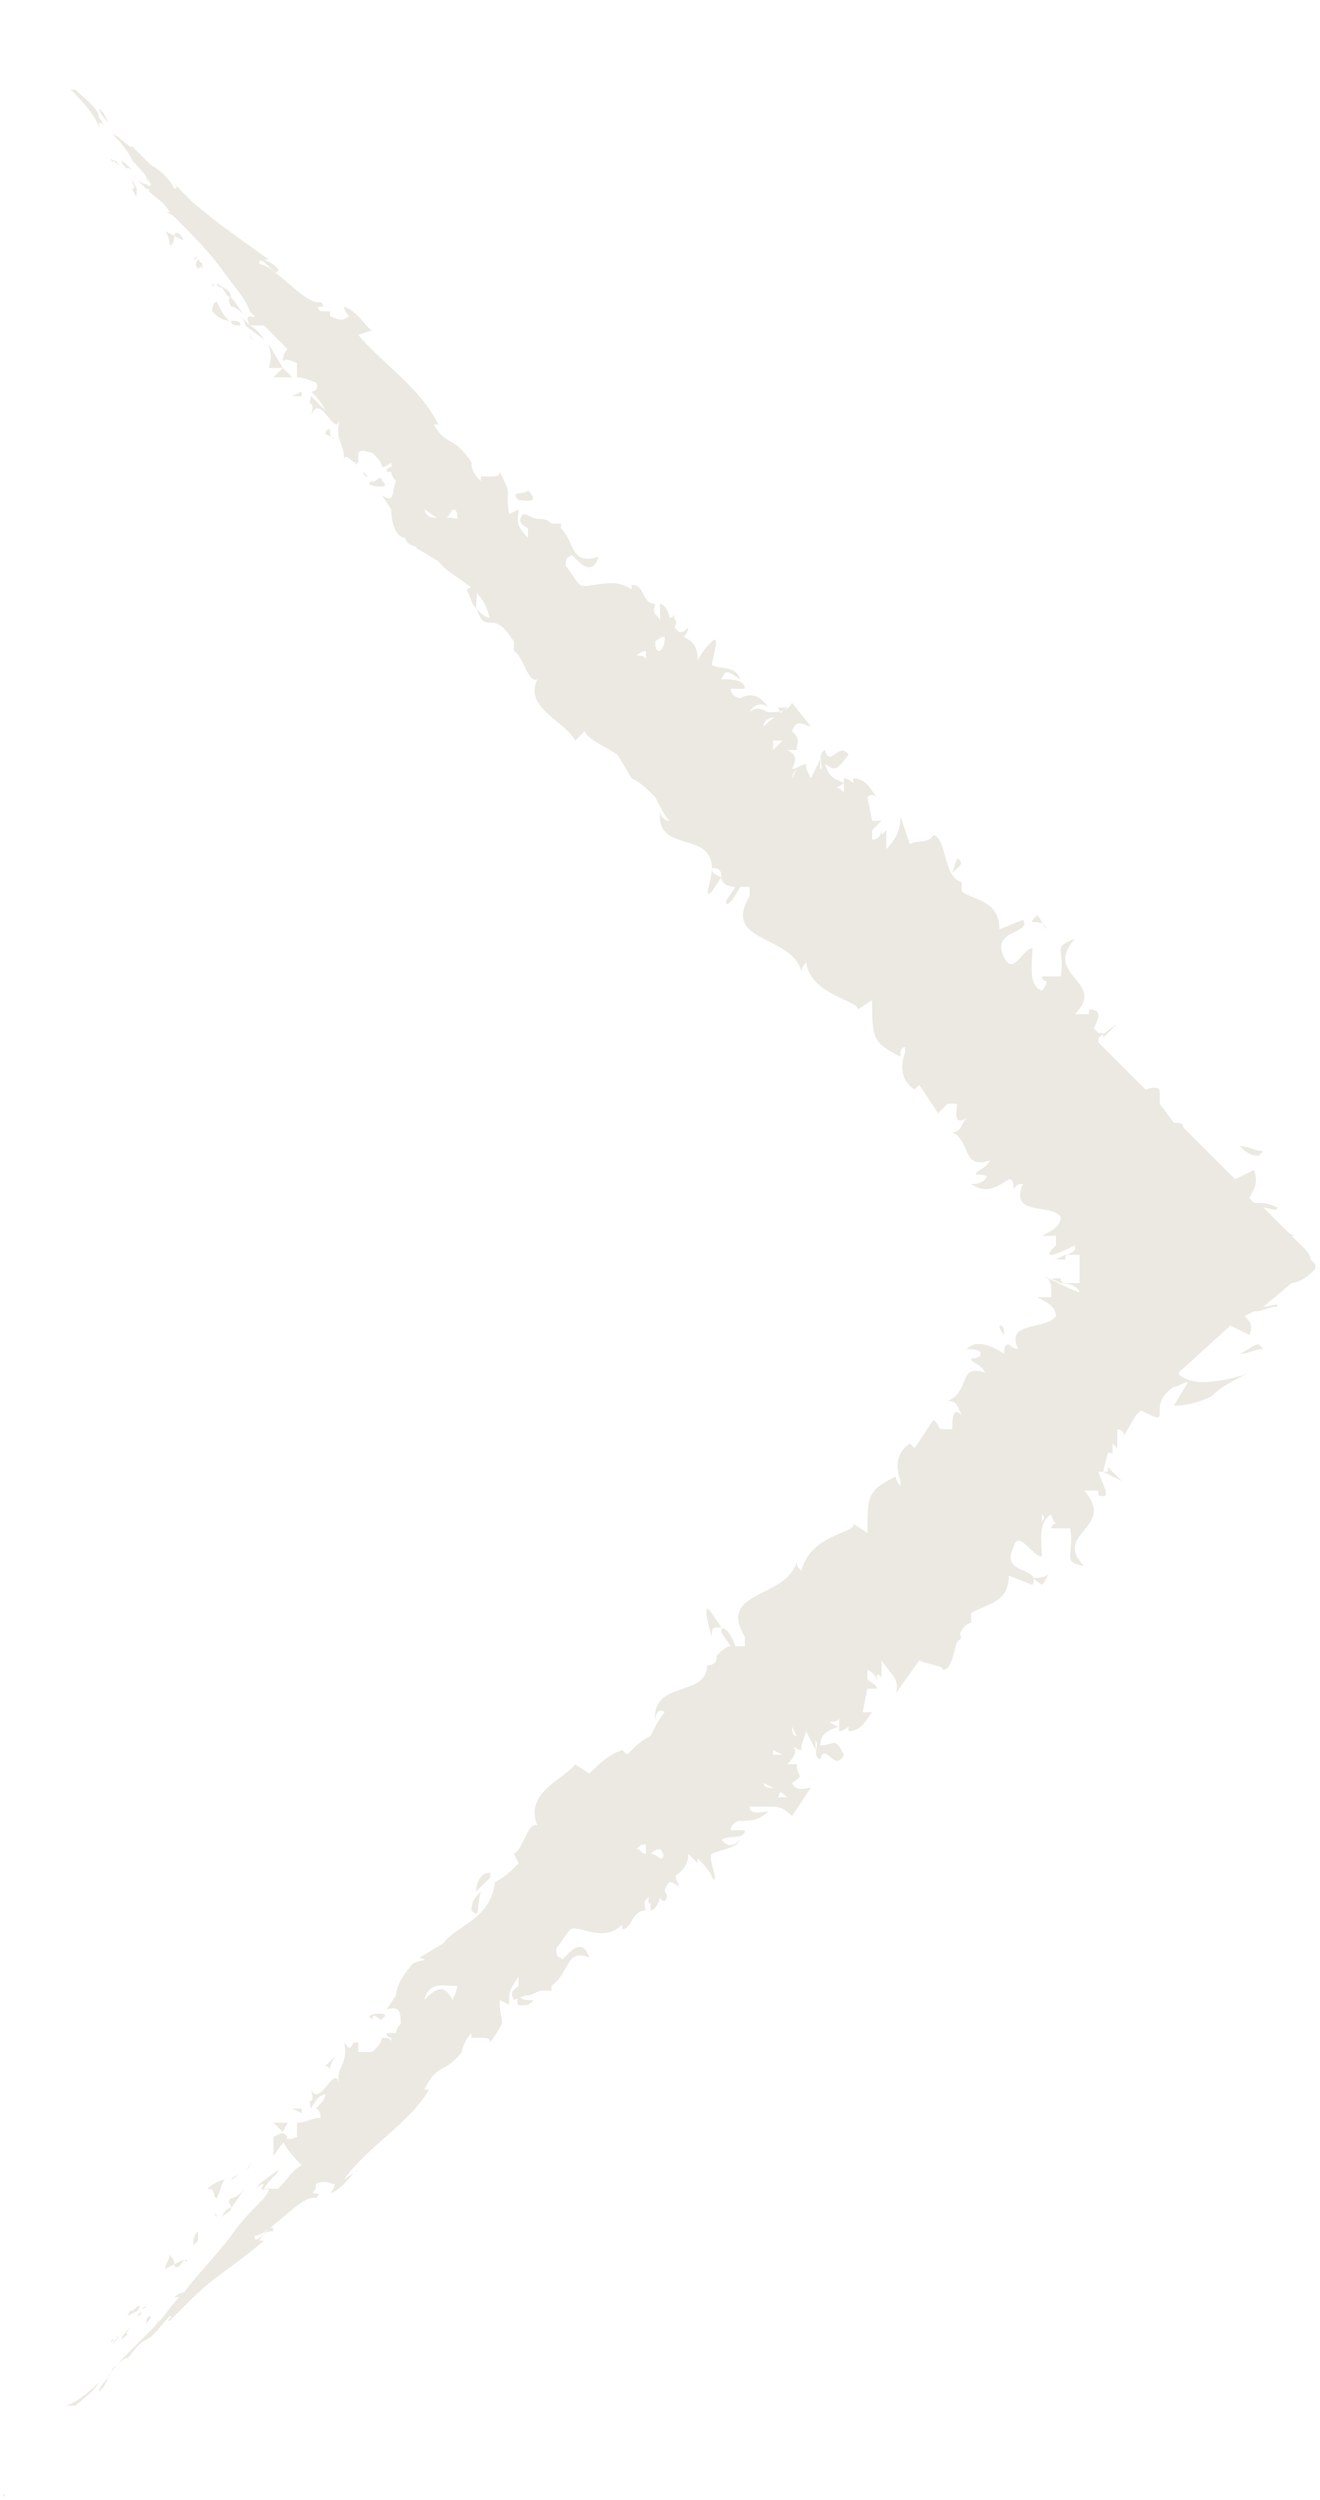 <?xml version="1.0" encoding="utf-8"?>
<!-- Generator: Adobe Illustrator 25.2.1, SVG Export Plug-In . SVG Version: 6.00 Build 0)  -->
<svg version="1.1" id="圖層_1" xmlns="http://www.w3.org/2000/svg" xmlns:xlink="http://www.w3.org/1999/xlink" x="0px" y="0px"
	 viewBox="0 0 28 53" style="enable-background:new 0 0 28 53;" xml:space="preserve">
<style type="text/css">
	.st0{fill:#ECE9E2;}
</style>
<g>
	<path class="st0" d="M0.1,52.9C0,53,0,53,0.1,52.9C0.1,52.8,0,53,0.1,52.9z"/>
	<path class="st0" d="M1.1,51.6L1.1,51.6l0.2-0.2L1.1,51.6z"/>
	<path class="st0" d="M2.1,50.5c0,0,0-0.1,0.1-0.1l0,0C2.2,50.4,2.1,50.4,2.1,50.5C2,50.7,1.7,50.9,1.6,51v0l-0.2,0
		C1.7,50.9,2,50.6,2.1,50.5C2.1,50.4,2.1,50.4,2.1,50.5z"/>
	<path class="st0" d="M2.4,49.7c0-0.1,0.1-0.1,0.1-0.2C2.5,49.6,2.6,49.4,2.4,49.7z"/>
	<path class="st0" d="M2.4,49.6C2.3,49.8,2.4,49.5,2.4,49.6z"/>
	<path class="st0" d="M2.8,49c0.2-0.2,0.2-0.1,0.1,0l-0.2,0.1C2.7,49.1,2.8,48.9,2.8,49z"/>
	<path class="st0" d="M3.1,48.9L3.1,48.9C3,49,3,48.9,3.1,48.9z"/>
	<path class="st0" d="M2.8,49.2L3,49c0,0,0,0.1-0.1,0.1C2.9,49.1,2.9,49.1,2.8,49.2z"/>
	<path class="st0" d="M2.8,49.4c-0.3,0.3-0.3,0.2,0-0.1C2.7,49.4,2.6,49.6,2.8,49.4z"/>
	<path class="st0" d="M2.3,50.4l-0.1,0.2l-0.1,0.1C2.1,50.6,2.3,50.4,2.3,50.4z"/>
	<path class="st0" d="M3.7,48l-0.2,0.1c0-0.1,0.1-0.2,0.1-0.3C3.7,47.9,3.7,48,3.7,48z"/>
	<path class="st0" d="M3.7,48l0.2-0.1C3.8,48.1,3.7,48.1,3.7,48z"/>
	<path class="st0" d="M4.2,47.1l-0.2,0L4.2,47.1L4.2,47.1z"/>
	<path class="st0" d="M4.6,46.6c-0.1,0,0-0.2-0.2-0.2c0.1-0.1,0.3-0.2,0.4-0.2C4.7,46.2,4.7,46.4,4.6,46.6z"/>
	<path class="st0" d="M4.9,46.2c0.1,0,0.1-0.1,0.2-0.1C5,46.1,4.9,46.2,4.9,46.2z"/>
	<path class="st0" d="M4.2,47.3l0,0.2c0,0,0,0-0.1,0.1C4.1,47.5,4.1,47.4,4.2,47.3z"/>
	<path class="st0" d="M4.1,47.6C4.1,47.5,4.1,47.5,4.1,47.6C4.2,47.6,4.2,47.6,4.1,47.6z"/>
	<path class="st0" d="M3.9,47.9l0.2-0.2L3.9,47.9C4,48,4,47.9,3.9,47.9z"/>
	<path class="st0" d="M4.2,47.7L4.2,47.7L4.2,47.7L4.2,47.7z"/>
	<path class="st0" d="M4.9,46.6c0.1,0,0.2-0.1,0.3-0.2c-0.1,0.1-0.2,0.3-0.3,0.4C4.9,46.7,4.8,46.7,4.9,46.6z"/>
	<path class="st0" d="M4.5,47C4.6,47,4.6,47,4.5,47z"/>
	<path class="st0" d="M4.9,46.8c0,0.1-0.1,0.1-0.2,0.2C4.8,46.8,4.9,46.8,4.9,46.8C4.9,46.7,5,46.7,4.9,46.8z"/>
	<path class="st0" d="M5.3,45.8c0,0.1,0,0.2-0.1,0.2C5.3,46,5.3,45.8,5.3,45.8z"/>
	<path class="st0" d="M4.6,47C4.5,46.9,4.6,46.9,4.6,47z"/>
	<path class="st0" d="M4.6,47c0,0,0.1,0,0.2,0C4.7,47,4.6,47,4.6,47C4.6,47,4.6,47,4.6,47z"/>
	<path class="st0" d="M5.8,45.7L5.8,45.7c0,0,0-0.2,0-0.4c0.2-0.1,0.2-0.1,0.3,0L5.8,45.7L5.8,45.7z"/>
	<path class="st0" d="M6,45.2L5.8,45l0.3,0L6,45.2z"/>
	<path class="st0" d="M6.4,44.8l-0.2-0.1l0.2,0L6.4,44.8z"/>
	<path class="st0" d="M15.1,34.7c-0.1-0.3-0.2-0.8,0-0.5l0.2,0.3C15.1,34.5,15.1,34.5,15.1,34.7z"/>
	<path class="st0" d="M20.2,18.5l0.1-0.3C20.5,18.3,20.3,18.4,20.2,18.5z"/>
	<path class="st0" d="M10,40.5c0-0.2,0.1-0.3,0.2-0.4C10.1,40.4,10.2,40.7,10,40.5z"/>
	<path class="st0" d="M21.3,24.7c0,0.1,0,0.2-0.1,0.2C21.2,24.9,21.2,24.8,21.3,24.7z"/>
	<path class="st0" d="M10.1,40.1c0-0.2,0.1-0.4,0.3-0.4c0,0,0,0.1,0,0.1C10.3,39.9,10.2,40,10.1,40.1z"/>
	<path class="st0" d="M7.2,6.8L7.2,6.8C7.2,6.7,7.2,6.7,7.2,6.8z"/>
	<path class="st0" d="M3.2,3.9c0,0-0.1-0.1-0.1-0.2C3.1,3.8,3.1,3.8,3.2,3.9z"/>
	<path class="st0" d="M7.7,43C7.6,43.1,7.7,43,7.7,43z"/>
	<path class="st0" d="M7.7,43.2c0,0,0-0.1,0-0.2C7.7,43.1,7.7,43.1,7.7,43.2z"/>
	<path class="st0" d="M7.6,43.1C7.6,43.1,7.6,43.2,7.6,43.1C7.5,43.2,7.5,43.2,7.6,43.1z"/>
	<path class="st0" d="M7.7,43c0,0,0,0,0.1-0.1C7.8,42.9,7.7,43,7.7,43L7.7,43z"/>
	<path class="st0" d="M27.6,26.2C27.6,26.2,27.6,26.2,27.6,26.2z"/>
	<path class="st0" d="M2.5,2.9C2.3,2.7,2.8,3.2,2.8,3.1C2.9,3.2,3,3.3,3.2,3.5C3.4,3.6,3.6,3.8,3.7,4c0.1,0,0-0.1,0-0.1
		C3.8,4,3.9,4.1,4.1,4.3v0C4.7,4.8,5,5,5.7,5.5l-0.1,0c0.2,0.1,0.2,0.1,0.3,0.2c0,0.3-0.4-0.4-0.4-0.1c0.3,0,1,0.9,1.3,0.8
		c0.2,0.2-0.2,0,0,0.2H7l0,0.1c0.2,0.1,0.3,0.1,0.4,0c0,0-0.1-0.1-0.1-0.2c0.3,0.1,0.5,0.5,0.6,0.5L7.6,7.1C8.1,7.7,8.9,8.2,9.3,9
		L9.2,9c0.3,0.5,0.4,0.2,0.8,0.8v0c0,0.2,0.1,0.3,0.2,0.4c0,0,0-0.1,0-0.1h0.2l0,0c0.1,0,0.2,0,0.2-0.1c0.3,0.6,0.1,0.3,0.2,0.9
		l0.2-0.1c0,0.2-0.1,0.3,0.2,0.6c0-0.1,0-0.1,0-0.2c-0.2-0.1-0.2-0.2-0.1-0.3c0.1,0,0.2,0.1,0.3,0.1v0c0.1,0,0.2,0,0.3,0.1
		c0,0,0.1,0,0.2,0c0,0,0,0.1,0,0.1c0.3,0.3,0.2,0.8,0.8,0.6c-0.2,0.6-0.6-0.2-0.6,0c-0.1,0-0.1,0.1-0.1,0.2c0.1,0.1,0.2,0.3,0.3,0.4
		c0.2,0.1,0.7-0.2,1.1,0.1c0,0,0-0.1,0-0.1c0.3,0,0.2,0.4,0.5,0.4c-0.1,0.3,0.1,0.2,0.1,0.4h0c0-0.3,0-0.3,0-0.2c0-0.1,0-0.1,0-0.2
		c0.1,0,0.2,0.2,0.2,0.3c0,0,0.1,0,0.1-0.1c0,0,0,0,0,0c0,0.1,0,0.1,0,0.2c0,0.1,0,0.1,0.1,0.2c0.1,0,0.1,0,0.2-0.1
		c0,0,0,0.1-0.1,0.2c0.2,0.1,0.3,0.2,0.3,0.5v-0.1c0,0,0,0.1,0,0.1c0.1-0.2,0.2-0.3,0.3-0.4c0.2-0.2,0,0.4,0,0.5c0,0,0,0,0,0
		c0.2,0.1,0.5,0,0.6,0.3c-0.3-0.2-0.3-0.2-0.4,0c0.2,0,0.5,0,0.5,0.2l-0.3,0c0,0.1,0.1,0.2,0.2,0.2c0.2-0.1,0.4-0.1,0.6,0.2
		c-0.1-0.1-0.3-0.1-0.4,0.1c0.1-0.1,0.2-0.1,0.4,0c0.2,0,0.4,0,0.5-0.2l0.4,0.5c-0.1,0-0.3-0.2-0.4,0.1c0.2,0.2,0.1,0.2,0.1,0.4
		c-0.1,0-0.1,0-0.2,0c0.2,0.1,0.2,0.2,0.1,0.4c0.1,0,0.2-0.1,0.3-0.1c0,0,0,0.1,0,0.1l0.1,0.2l0.1-0.2l0.1-0.2c0,0,0,0.1,0,0.2
		c0.1,0-0.1-0.3,0.1-0.4c0.1,0.4,0.3-0.2,0.5,0.1c-0.3,0.4-0.3,0.3-0.5,0.2c0.1,0.3,0.2,0.3,0.4,0.4c0,0-0.1,0.1-0.2,0.1
		c0.1,0,0.1,0,0.2,0.1v-0.3c0,0,0.1,0,0.2,0.1c0,0,0,0,0-0.1c0.3,0,0.4,0.3,0.5,0.4c0,0-0.1-0.1-0.2,0l0.1,0.5l0.2,0
		c0,0-0.1,0.1-0.2,0.2l0,0.2c0.2,0,0.2-0.2,0.2-0.3c0,0,0,0.1,0,0.2c0,0,0.1-0.1,0.1-0.1c0,0.1,0,0.2,0,0.3c0,0,0,0.1,0,0.1
		c0.2-0.2,0.3-0.4,0.3-0.7l0.2,0.6c0.1-0.1,0.4,0,0.5-0.2c0.3,0.1,0.2,0.9,0.6,1c0,0,0,0.1,0,0.2c0.3,0.2,0.8,0.2,0.8,0.8l0.5-0.2
		c0.2,0.3-0.7,0.2-0.4,0.8c0.2,0.4,0.4-0.2,0.6-0.2c0,0.3-0.1,0.8,0.2,0.9c0,0,0.1-0.1,0.1-0.2c0,0-0.1,0-0.1-0.1h0.4
		c0.1-0.6-0.2-0.6,0.3-0.8c-0.7,0.8,0.7,0.9,0,1.6l0.3,0c0,0,0-0.1,0-0.1c0.3,0,0.2,0.2,0.1,0.4l0.1,0.1c0,0,0.1,0,0.1,0V22l0.3-0.3
		l0,0L23.3,22l0,0.1l0.1,0.1l0-0.1c0,0,0,0.1,0,0.1l0.9,0.9c0.3-0.1,0.3,0,0.3,0.1c0,0,0,0.1,0,0.2l0.3,0.4c0.1,0,0.2,0,0.2,0.1h0
		l0.1,0c0,0-0.1,0-0.1,0l1.1,1.1l0.4-0.2c0.1,0.3,0,0.4-0.1,0.6l0.1,0.1c0.2,0,0.3,0,0.5,0.1c0,0.1-0.2,0-0.3,0l0.5,0.5
		c0.1,0.1,0.2,0.1,0.2,0.1c0,0,0,0-0.1,0l0.1,0.1l0.2,0.2c0,0,0.1,0.1,0.1,0.2c0,0,0,0,0.1,0.1c0,0,0,0,0,0.1l-0.1,0.1
		c-0.1,0.1-0.3,0.2-0.4,0.2l-0.6,0.5c0.2,0,0.3-0.1,0.3,0c-0.2,0-0.3,0.1-0.5,0.1l-0.2,0.1c0.1,0.1,0.2,0.2,0.1,0.4l-0.4-0.2l-1.1,1
		c0,0.1,0.3,0.2,0.5,0.2c0.3,0,0.8-0.1,1-0.2c-0.4,0.2-0.6,0.3-0.8,0.5c-0.2,0.1-0.5,0.2-0.8,0.2l0.3-0.5c0,0,0,0,0,0
		c-0.1,0-0.2,0.1-0.3,0.1c-0.3,0.2-0.3,0.4-0.3,0.5c0,0.2,0,0.2-0.4,0L24.1,30v0l-0.3,0.5c0.1-0.1,0-0.2-0.1-0.2l0,0.2v0.2l-0.1-0.1
		l0,0.3c0-0.1,0-0.1-0.1-0.1l-0.1,0.4l0.4,0.2l0,0l-0.3-0.3v0.1c-0.1,0-0.2,0-0.2,0c0.1,0.3,0.3,0.6,0,0.5c0,0,0-0.1,0-0.1l-0.3,0
		c0.7,0.8-0.7,0.9,0,1.6c-0.5-0.1-0.2-0.2-0.3-0.8h-0.4c0,0,0-0.1,0.1-0.1c0,0-0.1-0.1-0.1-0.2c-0.3,0.2-0.2,0.6-0.2,0.9
		c-0.2,0-0.5-0.6-0.6-0.2c-0.3,0.6,0.6,0.4,0.4,0.8l-0.5-0.2c0,0.6-0.5,0.6-0.8,0.8c0,0.1,0,0.2,0,0.2c-0.4,0.1-0.3,1-0.6,1
		c0-0.1-0.3-0.1-0.5-0.2L19,35.9c0.1-0.3-0.1-0.4-0.3-0.7c0,0,0,0.1,0,0.1c0,0.1,0,0.2,0,0.3c0,0,0-0.1-0.1-0.1c0,0.1,0,0.1,0,0.2
		c0-0.1,0-0.2-0.2-0.3l0,0.2c0.1,0.1,0.2,0.1,0.2,0.2l-0.2,0l-0.1,0.5c0,0,0.1,0,0.2,0c-0.1,0.1-0.2,0.4-0.5,0.4c0,0,0,0,0-0.1
		c0,0-0.1,0.1-0.2,0.1v-0.3c0,0.1-0.1,0.1-0.2,0.1c0,0,0.1,0.1,0.2,0.1c-0.3,0.1-0.4,0.2-0.4,0.4c0.3,0,0.3-0.2,0.5,0.2
		c-0.2,0.4-0.4-0.3-0.5,0.1c-0.2-0.1,0-0.3-0.1-0.4c0,0,0,0.1,0,0.2l-0.1-0.2l-0.1-0.2L17,37c0,0,0,0.1,0,0.1
		c-0.1,0-0.2-0.1-0.2-0.1c0.1,0.1,0.1,0.2-0.1,0.4c0.1,0,0.2,0,0.2,0c0,0.3,0.2,0.2-0.1,0.4c0.1,0.2,0.3,0.1,0.4,0.1l-0.4,0.6
		c-0.2-0.2-0.3-0.2-0.5-0.2c-0.2,0-0.3,0-0.4,0c0,0.2,0.3,0.1,0.4,0.1c-0.2,0.2-0.4,0.2-0.6,0.2c-0.1,0-0.2,0.1-0.2,0.2l0.3,0
		c0,0.2-0.3,0.1-0.5,0.2c0.1,0.1,0.2,0.2,0.4,0c-0.1,0.2-0.4,0.2-0.6,0.3c0,0,0,0,0,0c-0.1,0.1,0.2,0.7,0,0.5c0-0.1-0.2-0.3-0.3-0.4
		c0,0,0,0.1,0,0.1l-0.2-0.2c0,0.3-0.2,0.4-0.3,0.5c0,0,0.1,0.1,0.1,0.2c0,0-0.1-0.1-0.2-0.1c0,0-0.1,0.1-0.1,0.2c0,0,0.1,0.1,0,0.2
		c0,0,0,0,0,0.1c0,0,0,0,0-0.1l0,0c0,0-0.1,0-0.1-0.1c0,0.1-0.1,0.3-0.2,0.3c0-0.1,0-0.2,0-0.2c0,0.1-0.1,0.1,0-0.2h0
		c0,0.2-0.2,0.1-0.1,0.4c-0.3,0-0.3,0.4-0.5,0.4c0,0,0-0.1,0-0.1c-0.4,0.4-0.9,0-1.1,0.1c-0.1,0.1-0.2,0.3-0.3,0.4
		c0,0.1,0,0.2,0.1,0.2c0,0.2,0.4-0.6,0.6,0c-0.5-0.2-0.4,0.3-0.8,0.6c0,0,0,0.1,0,0.1c0,0-0.1,0-0.2,0c-0.1,0-0.2,0.1-0.3,0.1
		c0,0,0,0,0,0c-0.1,0-0.3,0.1-0.3,0.1c-0.1-0.2,0-0.2,0.1-0.3c0,0,0-0.1,0-0.2c-0.2,0.3-0.2,0.3-0.2,0.6l-0.2-0.1
		c0,0.6,0.2,0.3-0.2,0.9c0-0.1-0.1-0.1-0.2-0.1l0,0h-0.2c0,0,0-0.1,0-0.1c-0.1,0.1-0.2,0.3-0.2,0.4v0c-0.4,0.5-0.5,0.2-0.8,0.8
		l0.1,0c-0.4,0.7-1.3,1.2-1.8,1.9l0.3-0.2c-0.1,0-0.3,0.4-0.6,0.5c0,0,0.1-0.1,0.1-0.2c-0.1,0-0.2-0.1-0.4,0l0,0.1H6.7
		c-0.2,0.2,0.2,0,0,0.2c-0.3-0.1-1,0.8-1.3,0.8c0,0.3,0.4-0.4,0.4-0.1c-0.1,0-0.2,0-0.3,0.2l0.1,0c-0.7,0.6-1,0.7-1.6,1.3v0
		c-0.2,0.2-0.3,0.3-0.4,0.4c-0.1,0,0.1-0.1,0-0.1c-0.2,0.2-0.3,0.4-0.5,0.5c-0.2,0.1-0.3,0.3-0.4,0.4c0-0.1-0.5,0.4-0.3,0.2
		l-0.1,0.2c0-0.1,0.4-0.5,0.5-0.6c0.2-0.2,0.3-0.3,0.5-0.5c0,0,0-0.1,0,0c-0.1,0-0.2,0.1-0.3,0.2c0.1-0.1,0.2-0.2,0.3-0.2
		c0.1-0.1,0.1-0.2,0,0c0.2-0.2,0.3-0.4,0.5-0.6c0,0-0.1,0-0.1,0c0,0,0.1-0.1,0.2-0.1c0.3-0.4,0.7-0.8,1-1.2c0.2-0.3,0.5-0.6,0.7-0.8
		h0c0.3-0.4-0.2,0,0-0.3c-0.1,0-0.2,0.1-0.2,0.2c0-0.1,0.1-0.2,0.1-0.2c0,0,0,0,0,0l0,0c0.1-0.1,0,0,0,0c0,0,0,0,0,0l0.4-0.3
		c0,0.1-0.2,0.2-0.3,0.4c0.1,0,0.2,0,0.3,0c0.2-0.2,0.3-0.4,0.5-0.5C6,45.5,6,45.4,6,45.3c0,0,0.1,0.1,0.3,0c0-0.1,0-0.2,0-0.3
		c0.2,0,0.3-0.1,0.5-0.1c0-0.2-0.1-0.2-0.1-0.2c0.1-0.1,0.2-0.2,0.2-0.3c-0.1,0-0.2,0.1-0.3,0.3c-0.1-0.3,0.1,0,0-0.4
		c0.2,0.4,0.5-0.6,0.6-0.1c-0.1-0.4,0.2-0.4,0.1-0.9c0.1,0.1,0.1,0.2,0.2,0c0,0,0.1,0,0.1,0v0c0,0.1,0,0.2,0,0.2c0.1,0,0.2,0,0.3,0
		c0.1-0.1,0.2-0.2,0.2-0.3c0.1,0,0.2,0,0.2,0.1h0c0,0,0,0,0,0c0,0,0,0,0-0.1c0,0-0.1,0-0.1-0.1h0.2c0,0,0-0.1,0.1-0.2
		c0-0.2,0-0.4-0.3-0.3l0.2-0.3c0-0.2,0.2-0.5,0.3-0.6c0.1-0.2,0.5-0.1,0.2-0.2l0.5-0.3l0,0c0.3-0.4,1-0.5,1.1-1.3
		c0.2-0.1,0.3-0.2,0.5-0.4l-0.1-0.2c0.2-0.1,0.3-0.7,0.5-0.6c-0.3-0.7,0.6-1,0.8-1.3l0.3,0.2c0.2-0.2,0.4-0.4,0.7-0.5l0.1,0.1
		c0.2-0.2,0.3-0.3,0.5-0.4c0.1-0.2,0.2-0.4,0.3-0.5c-0.1-0.1-0.2,0-0.2,0.2c-0.1-0.9,1.1-0.5,1.1-1.2c0.2,0,0.2-0.1,0.2-0.2h0
		c0,0,0,0,0,0c0-0.1,0-0.2,0-0.2c0,0.1,0,0.2,0,0.2c0.1-0.1,0.2-0.2,0.3-0.2l-0.2-0.3c0,0,0,0,0,0c0-0.2,0.2,0,0.3,0.3
		c0.1,0,0.2,0,0.2,0v-0.1c0,0,0-0.1,0-0.1c-0.6-1,0.9-0.8,1.1-1.6c0,0.1,0,0.1,0.1,0.2c0.2-0.8,1.2-0.8,1.1-1l0.3,0.2
		c0-0.8,0-0.9,0.6-1.2c0,0,0,0.1,0.1,0.2c0,0,0,0,0-0.1c-0.1-0.3-0.1-0.6,0.2-0.8l0.1,0.1l0.4-0.6c0,0,0,0,0.1,0.1v0
		c0,0.1,0.1,0.1,0.1,0.1c0.1,0,0.1,0,0.2,0c0-0.2,0-0.5,0.2-0.3v0c-0.1-0.2-0.1-0.3-0.3-0.3c0.5-0.2,0.2-0.8,0.8-0.6
		c-0.1-0.2-0.3-0.2-0.3-0.3c0,0,0.2,0,0.2-0.1c0-0.1-0.2-0.1-0.3-0.1c0.2-0.2,0.5-0.1,0.8,0.1c0-0.1,0-0.2,0.1-0.2
		c0,0,0.1,0.1,0.2,0.1c-0.3-0.6,0.6-0.4,0.8-0.7c0-0.2-0.2-0.3-0.4-0.4c0.1,0,0.2,0,0.2,0c0,0,0,0,0.1,0c0,0,0,0,0,0
		c0,0,0-0.1,0-0.2c0-0.2-0.2-0.3-0.1-0.2c0.1,0,0.4,0.2,0.7,0.3c0-0.1-0.2-0.2-0.4-0.2c-0.2-0.1-0.3-0.1,0-0.1c0,0,0,0.1,0.1,0.1
		c0,0,0.2,0,0.3,0l0-0.3l0-0.3c-0.1,0-0.2,0-0.2,0c-0.1,0-0.1,0-0.1,0.1c-0.3,0-0.2,0,0-0.1c0.1,0,0.2-0.1,0.2-0.1l0-0.1
		c-0.2,0.1-0.4,0.2-0.5,0.2c-0.1,0,0-0.1,0.1-0.2c0-0.1,0-0.2,0-0.2c0,0,0,0,0,0s0,0-0.1,0c0,0-0.1,0-0.2,0c0.2-0.1,0.4-0.2,0.4-0.4
		c-0.2-0.3-1.1,0-0.8-0.7c-0.1,0-0.1,0-0.2,0.1c0-0.1,0-0.2-0.1-0.2c-0.3,0.2-0.5,0.3-0.8,0.1c0.1,0,0.2,0,0.3-0.1s-0.1-0.1-0.2-0.1
		c0-0.1,0.2-0.1,0.3-0.3c-0.6,0.2-0.4-0.4-0.8-0.6c0.2,0,0.2-0.2,0.3-0.3v0c-0.3,0.2-0.2-0.2-0.2-0.3c0,0-0.1,0-0.2,0
		c0,0-0.1,0.1-0.1,0.1v0c0,0,0,0-0.1,0.1l-0.4-0.6l-0.1,0.1c-0.3-0.2-0.3-0.5-0.2-0.8c0,0,0,0,0-0.1c-0.1,0-0.1,0.1-0.1,0.2
		c-0.6-0.3-0.6-0.4-0.6-1.2l-0.3,0.2c0-0.2-1-0.3-1.1-1c0,0-0.1,0.1-0.1,0.2c-0.2-0.8-1.7-0.6-1.1-1.6c0,0,0,0,0-0.1v-0.1
		c-0.1,0-0.2,0-0.2,0c-0.1,0.2-0.3,0.5-0.3,0.3c0,0,0,0,0,0l0.2-0.3c-0.2,0-0.3-0.1-0.3-0.2c0,0,0,0.1,0,0.2c0-0.1,0-0.2,0-0.2l0,0
		h0c0-0.1,0-0.2-0.2-0.2c0-0.8-1.2-0.3-1.1-1.2c0,0.1,0.1,0.2,0.2,0.2c-0.1-0.1-0.2-0.3-0.3-0.5c-0.2-0.2-0.3-0.3-0.5-0.4L13.1,16
		c-0.3-0.2-0.6-0.3-0.7-0.5l-0.2,0.2c-0.2-0.4-1.1-0.7-0.8-1.3c-0.2,0.1-0.3-0.5-0.5-0.6l0-0.2c-0.2-0.3-0.3-0.4-0.5-0.4
		c-0.1-0.8-0.8-0.9-1.1-1.3l0,0l-0.5-0.3c0.2,0-0.2,0-0.2-0.2c-0.2,0-0.3-0.3-0.3-0.6l-0.2-0.3c0.3,0.2,0.2-0.1,0.3-0.3
		c0,0-0.1-0.1-0.1-0.2H8.2c0-0.1,0.1-0.1,0.1-0.1c0,0,0,0,0-0.1c0,0,0,0,0,0h0c0,0-0.1,0.1-0.2,0.1c0-0.1-0.1-0.2-0.2-0.3
		c-0.1,0-0.2-0.1-0.3,0c0,0,0,0.1,0,0.2v0c0,0-0.1,0-0.1,0c-0.2-0.2-0.2-0.1-0.2,0c0-0.5-0.2-0.4-0.1-0.9C7.1,9.3,6.8,8.3,6.6,8.8
		c0.1-0.4-0.1-0.1,0-0.4c0.1,0.1,0.2,0.2,0.3,0.3C6.8,8.5,6.7,8.4,6.6,8.3c0,0,0.2,0,0.1-0.2C6.6,8.1,6.5,8,6.3,8c0-0.1,0-0.2,0-0.3
		C6.1,7.6,6,7.6,6,7.7c0-0.1,0-0.2,0.1-0.3C5.9,7.2,5.8,7.1,5.6,6.9c-0.1,0-0.2,0-0.3,0C5.5,7,5.6,7.2,5.6,7.2L5.2,6.9c0,0,0,0,0,0
		c0,0,0.1,0.1,0,0c0,0,0,0,0,0c0-0.1-0.1-0.2-0.1-0.2c0.1,0.1,0.1,0.1,0.2,0.2c-0.2-0.4,0.3,0,0-0.3h0C5.2,6.3,4.9,6,4.7,5.7
		C4.4,5.3,4.1,5,3.7,4.6c0,0-0.1-0.1-0.2-0.1c0,0,0.1,0,0.1,0C3.5,4.3,3.3,4.2,3.1,4c0.1,0.1,0.1,0,0,0C3,3.9,2.9,3.8,2.8,3.7
		C2.9,3.8,3,3.9,3.1,3.9c0.1,0.1,0.1,0,0.1,0C3.1,3.7,2.9,3.5,2.8,3.4c0-0.1-0.4-0.6-0.5-0.6L2.5,2.9z M25,29.2
		C25,29.1,25,29.1,25,29.2L25,29.2C25,29.2,25,29.2,25,29.2z M8.7,42.2C8.7,42,8.7,41.9,8.7,42.2z M9.7,42.1c-0.3,0-0.6-0.1-0.7,0.3
		c0.2-0.2,0.4-0.4,0.6,0C9.7,42.2,9.7,42.1,9.7,42.1z M13.7,39.1c-0.1,0-0.1,0-0.2,0.1c0.1,0,0.1,0.1,0.2,0.1
		C13.7,39.2,13.7,39.1,13.7,39.1z M14,39.6C14,39.6,14,39.6,14,39.6C14,39.6,14,39.6,14,39.6C14,39.6,14,39.6,14,39.6z M14,39.2
		c-0.1,0-0.2,0.1-0.2,0.1c0.1,0,0.2,0.1,0.2,0.1C14.1,39.4,14.1,39.3,14,39.2z M16.5,38.1l0.2,0c-0.1-0.1-0.3-0.2-0.5-0.3
		C16.2,38,16.7,37.8,16.5,38.1z M16.4,37.1c0,0,0,0.1,0,0.1c0.1,0,0.1,0,0.2,0L16.4,37.1z M16.8,36.6C16.8,36.6,16.7,36.6,16.8,36.6
		c0,0.1,0,0.2,0.1,0.2L16.8,36.6z M22.1,32.1c0,0,0,0.1,0,0.2C22.1,32.2,22.2,32.2,22.1,32.1C22.1,32.1,22.1,32.1,22.1,32.1z
		 M22.1,20.9L22.1,20.9c0-0.1,0-0.1,0-0.2C22.1,20.8,22.1,20.8,22.1,20.9z M16.8,16.5l0.1-0.2C16.9,16.3,16.8,16.4,16.8,16.5
		C16.8,16.4,16.8,16.4,16.8,16.5z M16.4,15.9l0.2-0.2c0,0-0.1,0-0.2,0C16.4,15.8,16.4,15.8,16.4,15.9z M16.7,15l-0.2,0
		c0.2,0.3-0.3,0.1-0.3,0.4C16.4,15.2,16.6,15.1,16.7,15z M14,13.4C14,13.4,14,13.4,14,13.4C14,13.4,14,13.4,14,13.4
		C14,13.4,14,13.4,14,13.4z M14,13.8c0.1-0.1,0.1-0.2,0.1-0.3c-0.1,0-0.2,0.1-0.2,0.1C13.9,13.7,13.9,13.8,14,13.8z M13.7,14
		c0,0,0-0.1,0-0.2c-0.1,0-0.2,0.1-0.2,0.1C13.6,13.9,13.7,13.9,13.7,14z M9.7,11c0-0.1,0-0.2-0.1-0.2c-0.2,0.4-0.4,0.1-0.6,0
		C9.1,11.1,9.3,10.9,9.7,11z M8.7,10.8C8.7,11,8.7,11.1,8.7,10.8z"/>
	<path class="st0" d="M20.2,18.6C20.2,18.5,20.2,18.5,20.2,18.6L20.2,18.6z"/>
	<path class="st0" d="M14.3,39.9c0-0.1,0-0.2,0-0.2C14.3,39.8,14.4,39.8,14.3,39.9z"/>
	<path class="st0" d="M7,43.9c0,0,0-0.1-0.1-0.1l0.2-0.2C7,43.8,7,43.8,7,43.9z"/>
	<path class="st0" d="M8.1,42.8c0,0.1-0.2-0.2-0.2,0C7.6,42.7,8.4,42.6,8.1,42.8z"/>
	<path class="st0" d="M11.2,42.5c-0.1,0-0.3,0.1-0.2-0.2C11.1,42.5,11.5,42.3,11.2,42.5z"/>
	<path class="st0" d="M2.5,3L2.5,3L2.3,2.9L2.5,3z"/>
	<path class="st0" d="M26.3,24.3c0.2,0,0.3,0.1,0.5,0.1l-0.1,0.1C26.6,24.5,26.5,24.5,26.3,24.3z"/>
	<path class="st0" d="M22,19.4c0.1,0.1,0.1,0.2,0.2,0.3C22.1,19.4,21.7,19.7,22,19.4z"/>
	<path class="st0" d="M0.1,0.1C0.1,0.1,0.1,0.2,0.1,0.1C0,0,0,0,0.1,0.1z"/>
	<path class="st0" d="M1.3,1.6L1.1,1.4h0L1.3,1.6z"/>
	<path class="st0" d="M1.6,1.9c0.2,0.2,0.5,0.4,0.5,0.6c0,0,0.1,0.1,0.1,0.2l0,0c0,0,0-0.1-0.1-0.1c0,0,0,0,0,0.1
		C2,2.4,1.7,2.1,1.5,1.9L1.6,1.9L1.6,1.9z"/>
	<path class="st0" d="M2.5,3.5c0-0.1-0.1-0.1-0.1-0.1s0,0,0,0C2.6,3.6,2.5,3.4,2.5,3.5z"/>
	<path class="st0" d="M2.4,3.4C2.3,3.3,2.4,3.5,2.4,3.4z"/>
	<path class="st0" d="M2.9,4c0,0.2,0,0.2-0.1,0c0.1,0,0-0.1,0-0.2L2.9,4z"/>
	<path class="st0" d="M3,4L3,4C3,4.1,3,4,3,4z"/>
	<path class="st0" d="M2.9,3.9C3,3.9,3,3.9,2.9,3.9L2.8,3.8C2.9,3.9,2.9,3.9,2.9,3.9z"/>
	<path class="st0" d="M2.8,3.6c-0.2-0.1-0.1,0,0,0.1C2.5,3.4,2.5,3.3,2.8,3.6z"/>
	<path class="st0" d="M2.1,2.3l0.1,0.1l0.1,0.2C2.3,2.6,2.1,2.4,2.1,2.3z"/>
	<path class="st0" d="M3.7,5c0,0,0,0.2-0.1,0.2c0,0,0-0.2-0.1-0.3L3.7,5z"/>
	<path class="st0" d="M3.9,5.1L3.7,5C3.7,4.9,3.8,4.9,3.9,5.1z"/>
	<path class="st0" d="M4.2,5.9L4.2,5.9L4,5.9L4.2,5.9z"/>
	<path class="st0" d="M4.6,6.4c0.1,0.2,0.2,0.4,0.3,0.4c-0.2,0-0.3-0.1-0.4-0.2C4.5,6.6,4.5,6.4,4.6,6.4z"/>
	<path class="st0" d="M4.9,6.8c0.1,0,0.2,0,0.2,0.1C5,6.9,4.9,6.9,4.9,6.8z"/>
	<path class="st0" d="M4.2,5.7c-0.1-0.1,0-0.2,0-0.2c0,0,0,0,0.1,0.1L4.2,5.7z"/>
	<path class="st0" d="M4.3,5.7c0,0-0.1-0.1-0.1-0.2C4.3,5.6,4.3,5.7,4.3,5.7z"/>
	<path class="st0" d="M4.1,5.5C4.2,5.5,4.2,5.4,4.1,5.5z"/>
	<path class="st0" d="M4,5l0.2,0.2L4,5C4,5.1,4,5,4,5z"/>
	<path class="st0" d="M4.2,5.3L4.2,5.3L4.2,5.3L4.2,5.3z"/>
	<path class="st0" d="M4.9,6.3C5,6.4,5.1,6.6,5.2,6.7C5.1,6.6,5,6.5,4.9,6.5C4.8,6.3,4.9,6.3,4.9,6.3z"/>
	<path class="st0" d="M4.9,6.3C5,6.3,4.9,6.3,4.9,6.3c-0.1,0-0.1-0.1-0.2-0.2C4.8,6.1,4.9,6.2,4.9,6.3z"/>
	<path class="st0" d="M5.3,7c0,0.1,0,0.2,0.1,0.2C5.3,7.2,5.3,7,5.3,7z"/>
	<path class="st0" d="M4.5,6C4.6,6,4.6,6,4.5,6C4.5,6.1,4.6,6.1,4.5,6z"/>
	<path class="st0" d="M4.6,6c0,0,0.1,0.1,0.2,0.1C4.7,6.1,4.6,6.1,4.6,6C4.6,6,4.6,6,4.6,6z"/>
	<path class="st0" d="M5.7,7.3L6,7.8c0,0-0.1,0-0.3,0C5.8,7.5,5.7,7.4,5.7,7.3L5.7,7.3L5.7,7.3z"/>
	<path class="st0" d="M6,7.8L6.2,8H5.8L6,7.8z"/>
	<path class="st0" d="M6.4,8.3l0,0.1l-0.2,0L6.4,8.3z"/>
	<path class="st0" d="M23.4,30.8c0,0,0,0.1,0,0.2L23.4,30.8z"/>
	<path class="st0" d="M23.9,30.1l0.1,0.1C24,30.2,24,30.2,23.9,30.1z"/>
	<path class="st0" d="M15.3,18.6l-0.2,0.3c-0.2,0.2,0-0.2,0-0.5C15.1,18.5,15.1,18.5,15.3,18.6z"/>
	<path class="st0" d="M20.3,34.8l-0.1-0.3C20.3,34.6,20.5,34.7,20.3,34.8z"/>
	<path class="st0" d="M10.1,12.9c-0.1-0.1-0.1-0.2-0.2-0.4C10.2,12.3,10.1,12.6,10.1,12.9z"/>
	<path class="st0" d="M21.3,28.3c0,0-0.1-0.1-0.1-0.2C21.3,28.1,21.3,28.2,21.3,28.3z"/>
	<path class="st0" d="M10.1,12.9c0.1,0.1,0.2,0.2,0.3,0.2c0,0,0,0.1,0,0.1C10.2,13.2,10.2,13.1,10.1,12.9z"/>
	<path class="st0" d="M3.2,49.1c0,0.1-0.1,0.1-0.1,0.2C3.1,49.2,3.1,49.1,3.2,49.1z"/>
	<path class="st0" d="M7.7,10C7.6,9.9,7.7,10,7.7,10z"/>
	<path class="st0" d="M7.7,9.8c0,0.1,0,0.1,0,0.2C7.7,9.9,7.7,9.9,7.7,9.8z"/>
	<path class="st0" d="M7.6,9.8C7.6,9.9,7.6,9.9,7.6,9.8C7.5,9.9,7.5,9.8,7.6,9.8z"/>
	<path class="st0" d="M7.7,10C7.7,10,7.7,10,7.7,10c0,0,0.1,0.1,0.1,0.1C7.7,10.1,7.7,10,7.7,10z"/>
	<path class="st0" d="M14.3,13.1c0.1,0.1,0,0.2,0,0.2C14.3,13.2,14.3,13.2,14.3,13.1z"/>
	<path class="st0" d="M7,9.1c0,0.1,0,0.2,0.1,0.2L6.9,9.2C6.9,9.2,6.9,9.1,7,9.1z"/>
	<path class="st0" d="M7.9,10.2c0,0.1,0.2-0.2,0.2,0C8.4,10.4,7.6,10.3,7.9,10.2z"/>
	<path class="st0" d="M11,10.6c-0.2-0.2,0.1-0.1,0.2-0.2C11.5,10.7,11.1,10.6,11,10.6z"/>
	<path class="st0" d="M2.5,50l-0.1,0.1L2.5,50L2.5,50z"/>
	<path class="st0" d="M26.7,28.5l0.1,0.1c-0.2,0-0.3,0.1-0.5,0.1C26.5,28.6,26.6,28.5,26.7,28.5z"/>
	<path class="st0" d="M22.3,33.3c-0.1,0.1-0.1,0.2-0.2,0.3C21.7,33.3,22.1,33.6,22.3,33.3z"/>
</g>
</svg>
